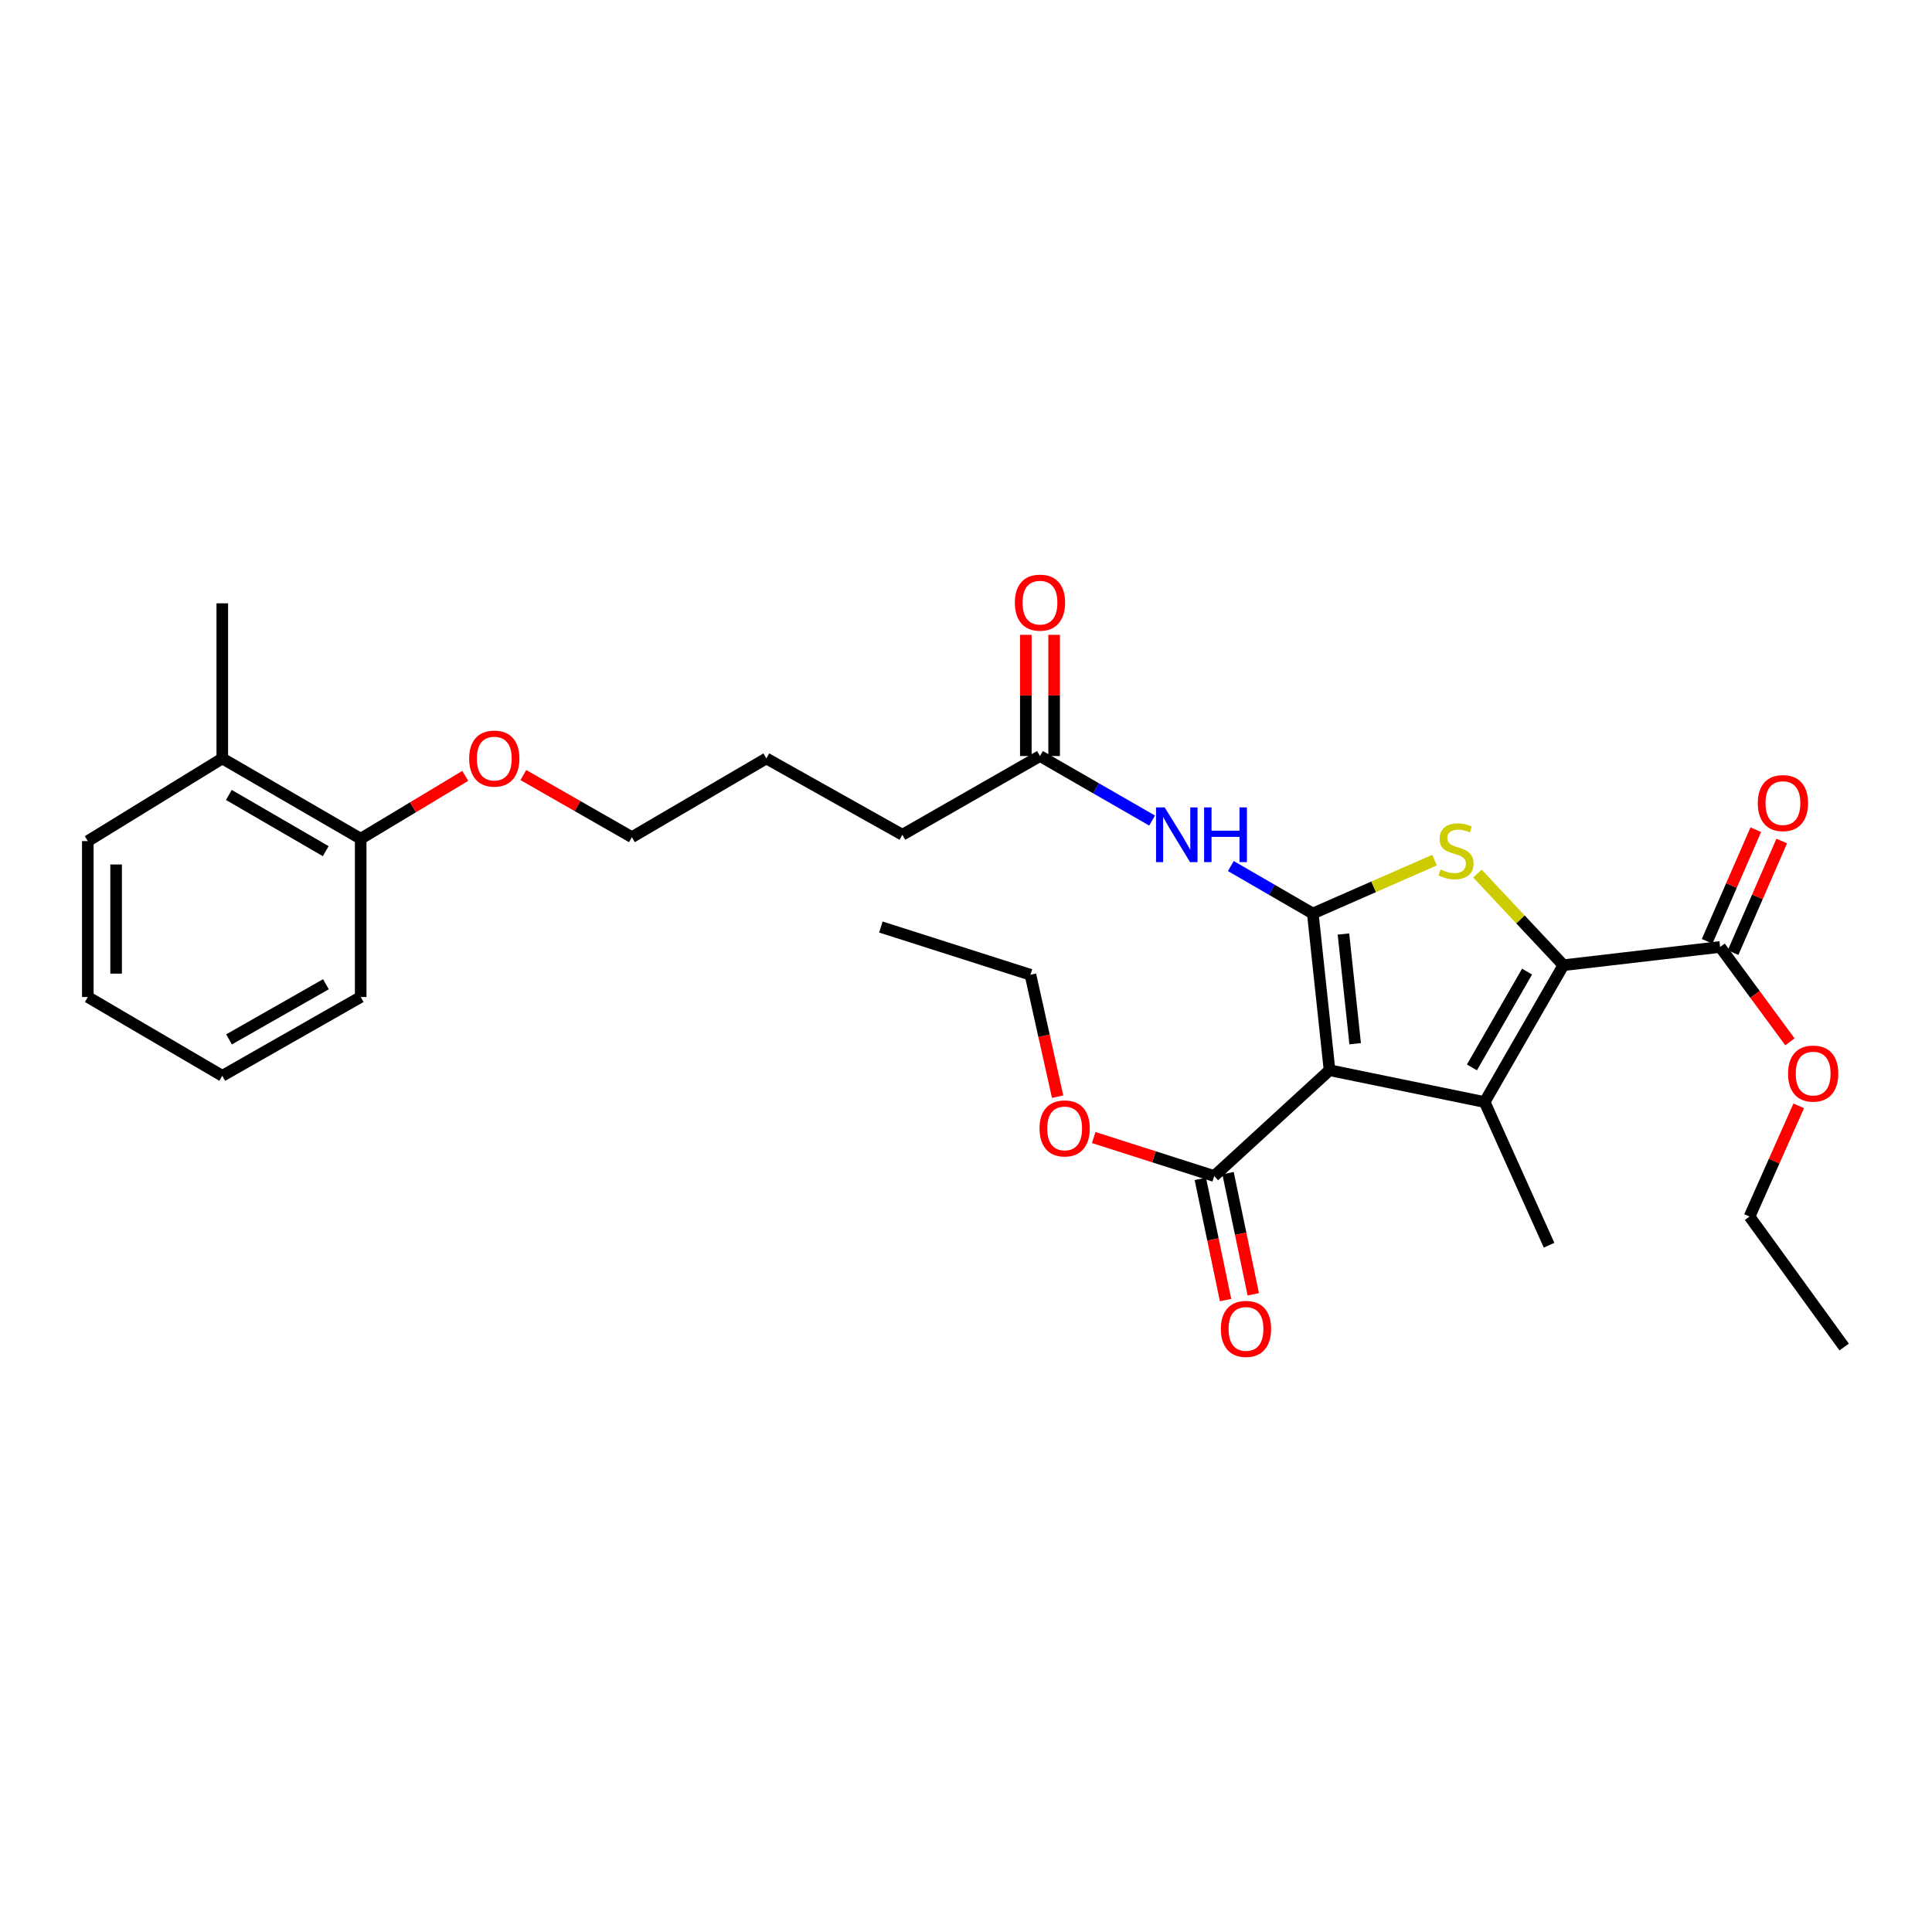 <?xml version='1.0' encoding='iso-8859-1'?>
<svg version='1.1' baseProfile='full'
              xmlns='http://www.w3.org/2000/svg'
                      xmlns:rdkit='http://www.rdkit.org/xml'
                      xmlns:xlink='http://www.w3.org/1999/xlink'
                  xml:space='preserve'
width='1000px' height='1000px' viewBox='0 0 1000 1000'>
<!-- END OF HEADER -->
<rect style='opacity:1.0;fill:#FFFFFF;stroke:none' width='1000' height='1000' x='0' y='0'> </rect>
<path class='bond-0' d='M 679.506,472.831 L 688.163,553.946' style='fill:none;fill-rule:evenodd;stroke:#000000;stroke-width:6px;stroke-linecap:butt;stroke-linejoin:miter;stroke-opacity:1' />
<path class='bond-0' d='M 695.368,483.444 L 701.428,540.225' style='fill:none;fill-rule:evenodd;stroke:#000000;stroke-width:6px;stroke-linecap:butt;stroke-linejoin:miter;stroke-opacity:1' />
<path class='bond-3' d='M 679.506,472.831 L 711.013,459.009' style='fill:none;fill-rule:evenodd;stroke:#000000;stroke-width:6px;stroke-linecap:butt;stroke-linejoin:miter;stroke-opacity:1' />
<path class='bond-3' d='M 711.013,459.009 L 742.52,445.187' style='fill:none;fill-rule:evenodd;stroke:#CCCC00;stroke-width:6px;stroke-linecap:butt;stroke-linejoin:miter;stroke-opacity:1' />
<path class='bond-4' d='M 679.506,472.831 L 658.292,460.549' style='fill:none;fill-rule:evenodd;stroke:#000000;stroke-width:6px;stroke-linecap:butt;stroke-linejoin:miter;stroke-opacity:1' />
<path class='bond-4' d='M 658.292,460.549 L 637.077,448.267' style='fill:none;fill-rule:evenodd;stroke:#0000FF;stroke-width:6px;stroke-linecap:butt;stroke-linejoin:miter;stroke-opacity:1' />
<path class='bond-1' d='M 688.163,553.946 L 768.449,570.415' style='fill:none;fill-rule:evenodd;stroke:#000000;stroke-width:6px;stroke-linecap:butt;stroke-linejoin:miter;stroke-opacity:1' />
<path class='bond-5' d='M 688.163,553.946 L 628.464,608.707' style='fill:none;fill-rule:evenodd;stroke:#000000;stroke-width:6px;stroke-linecap:butt;stroke-linejoin:miter;stroke-opacity:1' />
<path class='bond-13' d='M 768.449,570.415 L 801.802,644.533' style='fill:none;fill-rule:evenodd;stroke:#000000;stroke-width:6px;stroke-linecap:butt;stroke-linejoin:miter;stroke-opacity:1' />
<path class='bond-29' d='M 768.449,570.415 L 809.206,499.584' style='fill:none;fill-rule:evenodd;stroke:#000000;stroke-width:6px;stroke-linecap:butt;stroke-linejoin:miter;stroke-opacity:1' />
<path class='bond-29' d='M 761.868,552.486 L 790.398,502.904' style='fill:none;fill-rule:evenodd;stroke:#000000;stroke-width:6px;stroke-linecap:butt;stroke-linejoin:miter;stroke-opacity:1' />
<path class='bond-2' d='M 809.206,499.584 L 786.971,475.874' style='fill:none;fill-rule:evenodd;stroke:#000000;stroke-width:6px;stroke-linecap:butt;stroke-linejoin:miter;stroke-opacity:1' />
<path class='bond-2' d='M 786.971,475.874 L 764.735,452.164' style='fill:none;fill-rule:evenodd;stroke:#CCCC00;stroke-width:6px;stroke-linecap:butt;stroke-linejoin:miter;stroke-opacity:1' />
<path class='bond-6' d='M 809.206,499.584 L 890.322,490.146' style='fill:none;fill-rule:evenodd;stroke:#000000;stroke-width:6px;stroke-linecap:butt;stroke-linejoin:miter;stroke-opacity:1' />
<path class='bond-7' d='M 596.324,424.718 L 567.308,408.021' style='fill:none;fill-rule:evenodd;stroke:#0000FF;stroke-width:6px;stroke-linecap:butt;stroke-linejoin:miter;stroke-opacity:1' />
<path class='bond-7' d='M 567.308,408.021 L 538.292,391.324' style='fill:none;fill-rule:evenodd;stroke:#000000;stroke-width:6px;stroke-linecap:butt;stroke-linejoin:miter;stroke-opacity:1' />
<path class='bond-8' d='M 621.294,610.2 L 627.824,641.555' style='fill:none;fill-rule:evenodd;stroke:#000000;stroke-width:6px;stroke-linecap:butt;stroke-linejoin:miter;stroke-opacity:1' />
<path class='bond-8' d='M 627.824,641.555 L 634.353,672.91' style='fill:none;fill-rule:evenodd;stroke:#FF0000;stroke-width:6px;stroke-linecap:butt;stroke-linejoin:miter;stroke-opacity:1' />
<path class='bond-8' d='M 635.633,607.214 L 642.162,638.569' style='fill:none;fill-rule:evenodd;stroke:#000000;stroke-width:6px;stroke-linecap:butt;stroke-linejoin:miter;stroke-opacity:1' />
<path class='bond-8' d='M 642.162,638.569 L 648.691,669.924' style='fill:none;fill-rule:evenodd;stroke:#FF0000;stroke-width:6px;stroke-linecap:butt;stroke-linejoin:miter;stroke-opacity:1' />
<path class='bond-14' d='M 628.464,608.707 L 597.281,598.747' style='fill:none;fill-rule:evenodd;stroke:#000000;stroke-width:6px;stroke-linecap:butt;stroke-linejoin:miter;stroke-opacity:1' />
<path class='bond-14' d='M 597.281,598.747 L 566.098,588.788' style='fill:none;fill-rule:evenodd;stroke:#FF0000;stroke-width:6px;stroke-linecap:butt;stroke-linejoin:miter;stroke-opacity:1' />
<path class='bond-9' d='M 897.034,493.073 L 909.629,464.195' style='fill:none;fill-rule:evenodd;stroke:#000000;stroke-width:6px;stroke-linecap:butt;stroke-linejoin:miter;stroke-opacity:1' />
<path class='bond-9' d='M 909.629,464.195 L 922.224,435.317' style='fill:none;fill-rule:evenodd;stroke:#FF0000;stroke-width:6px;stroke-linecap:butt;stroke-linejoin:miter;stroke-opacity:1' />
<path class='bond-9' d='M 883.609,487.218 L 896.204,458.34' style='fill:none;fill-rule:evenodd;stroke:#000000;stroke-width:6px;stroke-linecap:butt;stroke-linejoin:miter;stroke-opacity:1' />
<path class='bond-9' d='M 896.204,458.34 L 908.8,429.462' style='fill:none;fill-rule:evenodd;stroke:#FF0000;stroke-width:6px;stroke-linecap:butt;stroke-linejoin:miter;stroke-opacity:1' />
<path class='bond-15' d='M 890.322,490.146 L 908.39,514.696' style='fill:none;fill-rule:evenodd;stroke:#000000;stroke-width:6px;stroke-linecap:butt;stroke-linejoin:miter;stroke-opacity:1' />
<path class='bond-15' d='M 908.39,514.696 L 926.458,539.246' style='fill:none;fill-rule:evenodd;stroke:#FF0000;stroke-width:6px;stroke-linecap:butt;stroke-linejoin:miter;stroke-opacity:1' />
<path class='bond-10' d='M 545.615,391.324 L 545.615,359.958' style='fill:none;fill-rule:evenodd;stroke:#000000;stroke-width:6px;stroke-linecap:butt;stroke-linejoin:miter;stroke-opacity:1' />
<path class='bond-10' d='M 545.615,359.958 L 545.615,328.591' style='fill:none;fill-rule:evenodd;stroke:#FF0000;stroke-width:6px;stroke-linecap:butt;stroke-linejoin:miter;stroke-opacity:1' />
<path class='bond-10' d='M 530.969,391.324 L 530.969,359.958' style='fill:none;fill-rule:evenodd;stroke:#000000;stroke-width:6px;stroke-linecap:butt;stroke-linejoin:miter;stroke-opacity:1' />
<path class='bond-10' d='M 530.969,359.958 L 530.969,328.591' style='fill:none;fill-rule:evenodd;stroke:#FF0000;stroke-width:6px;stroke-linecap:butt;stroke-linejoin:miter;stroke-opacity:1' />
<path class='bond-17' d='M 538.292,391.324 L 467.07,432.073' style='fill:none;fill-rule:evenodd;stroke:#000000;stroke-width:6px;stroke-linecap:butt;stroke-linejoin:miter;stroke-opacity:1' />
<path class='bond-11' d='M 186.693,434.124 L 213.758,417.856' style='fill:none;fill-rule:evenodd;stroke:#000000;stroke-width:6px;stroke-linecap:butt;stroke-linejoin:miter;stroke-opacity:1' />
<path class='bond-11' d='M 213.758,417.856 L 240.822,401.588' style='fill:none;fill-rule:evenodd;stroke:#FF0000;stroke-width:6px;stroke-linecap:butt;stroke-linejoin:miter;stroke-opacity:1' />
<path class='bond-12' d='M 186.693,434.124 L 115.057,392.561' style='fill:none;fill-rule:evenodd;stroke:#000000;stroke-width:6px;stroke-linecap:butt;stroke-linejoin:miter;stroke-opacity:1' />
<path class='bond-12' d='M 168.597,440.558 L 118.452,411.464' style='fill:none;fill-rule:evenodd;stroke:#000000;stroke-width:6px;stroke-linecap:butt;stroke-linejoin:miter;stroke-opacity:1' />
<path class='bond-19' d='M 186.693,434.124 L 186.693,516.053' style='fill:none;fill-rule:evenodd;stroke:#000000;stroke-width:6px;stroke-linecap:butt;stroke-linejoin:miter;stroke-opacity:1' />
<path class='bond-18' d='M 115.057,392.561 L 115.057,312.275' style='fill:none;fill-rule:evenodd;stroke:#000000;stroke-width:6px;stroke-linecap:butt;stroke-linejoin:miter;stroke-opacity:1' />
<path class='bond-20' d='M 115.057,392.561 L 45.455,435.353' style='fill:none;fill-rule:evenodd;stroke:#000000;stroke-width:6px;stroke-linecap:butt;stroke-linejoin:miter;stroke-opacity:1' />
<path class='bond-21' d='M 547.42,567.632 L 540.386,536.082' style='fill:none;fill-rule:evenodd;stroke:#FF0000;stroke-width:6px;stroke-linecap:butt;stroke-linejoin:miter;stroke-opacity:1' />
<path class='bond-21' d='M 540.386,536.082 L 533.353,504.532' style='fill:none;fill-rule:evenodd;stroke:#000000;stroke-width:6px;stroke-linecap:butt;stroke-linejoin:miter;stroke-opacity:1' />
<path class='bond-22' d='M 931.028,572.385 L 918.291,601.034' style='fill:none;fill-rule:evenodd;stroke:#FF0000;stroke-width:6px;stroke-linecap:butt;stroke-linejoin:miter;stroke-opacity:1' />
<path class='bond-22' d='M 918.291,601.034 L 905.554,629.683' style='fill:none;fill-rule:evenodd;stroke:#000000;stroke-width:6px;stroke-linecap:butt;stroke-linejoin:miter;stroke-opacity:1' />
<path class='bond-16' d='M 270.891,401.173 L 298.976,417.242' style='fill:none;fill-rule:evenodd;stroke:#FF0000;stroke-width:6px;stroke-linecap:butt;stroke-linejoin:miter;stroke-opacity:1' />
<path class='bond-16' d='M 298.976,417.242 L 327.061,433.31' style='fill:none;fill-rule:evenodd;stroke:#000000;stroke-width:6px;stroke-linecap:butt;stroke-linejoin:miter;stroke-opacity:1' />
<path class='bond-24' d='M 467.07,432.073 L 396.663,392.561' style='fill:none;fill-rule:evenodd;stroke:#000000;stroke-width:6px;stroke-linecap:butt;stroke-linejoin:miter;stroke-opacity:1' />
<path class='bond-27' d='M 186.693,516.053 L 115.057,556.835' style='fill:none;fill-rule:evenodd;stroke:#000000;stroke-width:6px;stroke-linecap:butt;stroke-linejoin:miter;stroke-opacity:1' />
<path class='bond-27' d='M 168.701,509.442 L 118.556,537.989' style='fill:none;fill-rule:evenodd;stroke:#000000;stroke-width:6px;stroke-linecap:butt;stroke-linejoin:miter;stroke-opacity:1' />
<path class='bond-30' d='M 45.455,435.353 L 45.455,516.053' style='fill:none;fill-rule:evenodd;stroke:#000000;stroke-width:6px;stroke-linecap:butt;stroke-linejoin:miter;stroke-opacity:1' />
<path class='bond-30' d='M 60.101,447.458 L 60.101,503.948' style='fill:none;fill-rule:evenodd;stroke:#000000;stroke-width:6px;stroke-linecap:butt;stroke-linejoin:miter;stroke-opacity:1' />
<path class='bond-25' d='M 533.353,504.532 L 455.939,479.828' style='fill:none;fill-rule:evenodd;stroke:#000000;stroke-width:6px;stroke-linecap:butt;stroke-linejoin:miter;stroke-opacity:1' />
<path class='bond-26' d='M 905.554,629.683 L 954.545,697.219' style='fill:none;fill-rule:evenodd;stroke:#000000;stroke-width:6px;stroke-linecap:butt;stroke-linejoin:miter;stroke-opacity:1' />
<path class='bond-23' d='M 327.061,433.31 L 396.663,392.561' style='fill:none;fill-rule:evenodd;stroke:#000000;stroke-width:6px;stroke-linecap:butt;stroke-linejoin:miter;stroke-opacity:1' />
<path class='bond-28' d='M 115.057,556.835 L 45.455,516.053' style='fill:none;fill-rule:evenodd;stroke:#000000;stroke-width:6px;stroke-linecap:butt;stroke-linejoin:miter;stroke-opacity:1' />
<path  class='atom-4' d='M 745.624 450.036
Q 745.944 450.156, 747.264 450.716
Q 748.584 451.276, 750.024 451.636
Q 751.504 451.956, 752.944 451.956
Q 755.624 451.956, 757.184 450.676
Q 758.744 449.356, 758.744 447.076
Q 758.744 445.516, 757.944 444.556
Q 757.184 443.596, 755.984 443.076
Q 754.784 442.556, 752.784 441.956
Q 750.264 441.196, 748.744 440.476
Q 747.264 439.756, 746.184 438.236
Q 745.144 436.716, 745.144 434.156
Q 745.144 430.596, 747.544 428.396
Q 749.984 426.196, 754.784 426.196
Q 758.064 426.196, 761.784 427.756
L 760.864 430.836
Q 757.464 429.436, 754.904 429.436
Q 752.144 429.436, 750.624 430.596
Q 749.104 431.716, 749.144 433.676
Q 749.144 435.196, 749.904 436.116
Q 750.704 437.036, 751.824 437.556
Q 752.984 438.076, 754.904 438.676
Q 757.464 439.476, 758.984 440.276
Q 760.504 441.076, 761.584 442.716
Q 762.704 444.316, 762.704 447.076
Q 762.704 450.996, 760.064 453.116
Q 757.464 455.196, 753.104 455.196
Q 750.584 455.196, 748.664 454.636
Q 746.784 454.116, 744.544 453.196
L 745.624 450.036
' fill='#CCCC00'/>
<path  class='atom-5' d='M 602.846 417.913
L 612.126 432.913
Q 613.046 434.393, 614.526 437.073
Q 616.006 439.753, 616.086 439.913
L 616.086 417.913
L 619.846 417.913
L 619.846 446.233
L 615.966 446.233
L 606.006 429.833
Q 604.846 427.913, 603.606 425.713
Q 602.406 423.513, 602.046 422.833
L 602.046 446.233
L 598.366 446.233
L 598.366 417.913
L 602.846 417.913
' fill='#0000FF'/>
<path  class='atom-5' d='M 623.246 417.913
L 627.086 417.913
L 627.086 429.953
L 641.566 429.953
L 641.566 417.913
L 645.406 417.913
L 645.406 446.233
L 641.566 446.233
L 641.566 433.153
L 627.086 433.153
L 627.086 446.233
L 623.246 446.233
L 623.246 417.913
' fill='#0000FF'/>
<path  class='atom-9' d='M 631.924 687.836
Q 631.924 681.036, 635.284 677.236
Q 638.644 673.436, 644.924 673.436
Q 651.204 673.436, 654.564 677.236
Q 657.924 681.036, 657.924 687.836
Q 657.924 694.716, 654.524 698.636
Q 651.124 702.516, 644.924 702.516
Q 638.684 702.516, 635.284 698.636
Q 631.924 694.756, 631.924 687.836
M 644.924 699.316
Q 649.244 699.316, 651.564 696.436
Q 653.924 693.516, 653.924 687.836
Q 653.924 682.276, 651.564 679.476
Q 649.244 676.636, 644.924 676.636
Q 640.604 676.636, 638.244 679.436
Q 635.924 682.236, 635.924 687.836
Q 635.924 693.556, 638.244 696.436
Q 640.604 699.316, 644.924 699.316
' fill='#FF0000'/>
<path  class='atom-10' d='M 909.836 415.676
Q 909.836 408.876, 913.196 405.076
Q 916.556 401.276, 922.836 401.276
Q 929.116 401.276, 932.476 405.076
Q 935.836 408.876, 935.836 415.676
Q 935.836 422.556, 932.436 426.476
Q 929.036 430.356, 922.836 430.356
Q 916.596 430.356, 913.196 426.476
Q 909.836 422.596, 909.836 415.676
M 922.836 427.156
Q 927.156 427.156, 929.476 424.276
Q 931.836 421.356, 931.836 415.676
Q 931.836 410.116, 929.476 407.316
Q 927.156 404.476, 922.836 404.476
Q 918.516 404.476, 916.156 407.276
Q 913.836 410.076, 913.836 415.676
Q 913.836 421.396, 916.156 424.276
Q 918.516 427.156, 922.836 427.156
' fill='#FF0000'/>
<path  class='atom-11' d='M 525.292 311.924
Q 525.292 305.124, 528.652 301.324
Q 532.012 297.524, 538.292 297.524
Q 544.572 297.524, 547.932 301.324
Q 551.292 305.124, 551.292 311.924
Q 551.292 318.804, 547.892 322.724
Q 544.492 326.604, 538.292 326.604
Q 532.052 326.604, 528.652 322.724
Q 525.292 318.844, 525.292 311.924
M 538.292 323.404
Q 542.612 323.404, 544.932 320.524
Q 547.292 317.604, 547.292 311.924
Q 547.292 306.364, 544.932 303.564
Q 542.612 300.724, 538.292 300.724
Q 533.972 300.724, 531.612 303.524
Q 529.292 306.324, 529.292 311.924
Q 529.292 317.644, 531.612 320.524
Q 533.972 323.404, 538.292 323.404
' fill='#FF0000'/>
<path  class='atom-15' d='M 538.066 584.067
Q 538.066 577.267, 541.426 573.467
Q 544.786 569.667, 551.066 569.667
Q 557.346 569.667, 560.706 573.467
Q 564.066 577.267, 564.066 584.067
Q 564.066 590.947, 560.666 594.867
Q 557.266 598.747, 551.066 598.747
Q 544.826 598.747, 541.426 594.867
Q 538.066 590.987, 538.066 584.067
M 551.066 595.547
Q 555.386 595.547, 557.706 592.667
Q 560.066 589.747, 560.066 584.067
Q 560.066 578.507, 557.706 575.707
Q 555.386 572.867, 551.066 572.867
Q 546.746 572.867, 544.386 575.667
Q 542.066 578.467, 542.066 584.067
Q 542.066 589.787, 544.386 592.667
Q 546.746 595.547, 551.066 595.547
' fill='#FF0000'/>
<path  class='atom-16' d='M 925.492 555.678
Q 925.492 548.878, 928.852 545.078
Q 932.212 541.278, 938.492 541.278
Q 944.772 541.278, 948.132 545.078
Q 951.492 548.878, 951.492 555.678
Q 951.492 562.558, 948.092 566.478
Q 944.692 570.358, 938.492 570.358
Q 932.252 570.358, 928.852 566.478
Q 925.492 562.598, 925.492 555.678
M 938.492 567.158
Q 942.812 567.158, 945.132 564.278
Q 947.492 561.358, 947.492 555.678
Q 947.492 550.118, 945.132 547.318
Q 942.812 544.478, 938.492 544.478
Q 934.172 544.478, 931.812 547.278
Q 929.492 550.078, 929.492 555.678
Q 929.492 561.398, 931.812 564.278
Q 934.172 567.158, 938.492 567.158
' fill='#FF0000'/>
<path  class='atom-17' d='M 242.839 392.641
Q 242.839 385.841, 246.199 382.041
Q 249.559 378.241, 255.839 378.241
Q 262.119 378.241, 265.479 382.041
Q 268.839 385.841, 268.839 392.641
Q 268.839 399.521, 265.439 403.441
Q 262.039 407.321, 255.839 407.321
Q 249.599 407.321, 246.199 403.441
Q 242.839 399.561, 242.839 392.641
M 255.839 404.121
Q 260.159 404.121, 262.479 401.241
Q 264.839 398.321, 264.839 392.641
Q 264.839 387.081, 262.479 384.281
Q 260.159 381.441, 255.839 381.441
Q 251.519 381.441, 249.159 384.241
Q 246.839 387.041, 246.839 392.641
Q 246.839 398.361, 249.159 401.241
Q 251.519 404.121, 255.839 404.121
' fill='#FF0000'/>
</svg>
